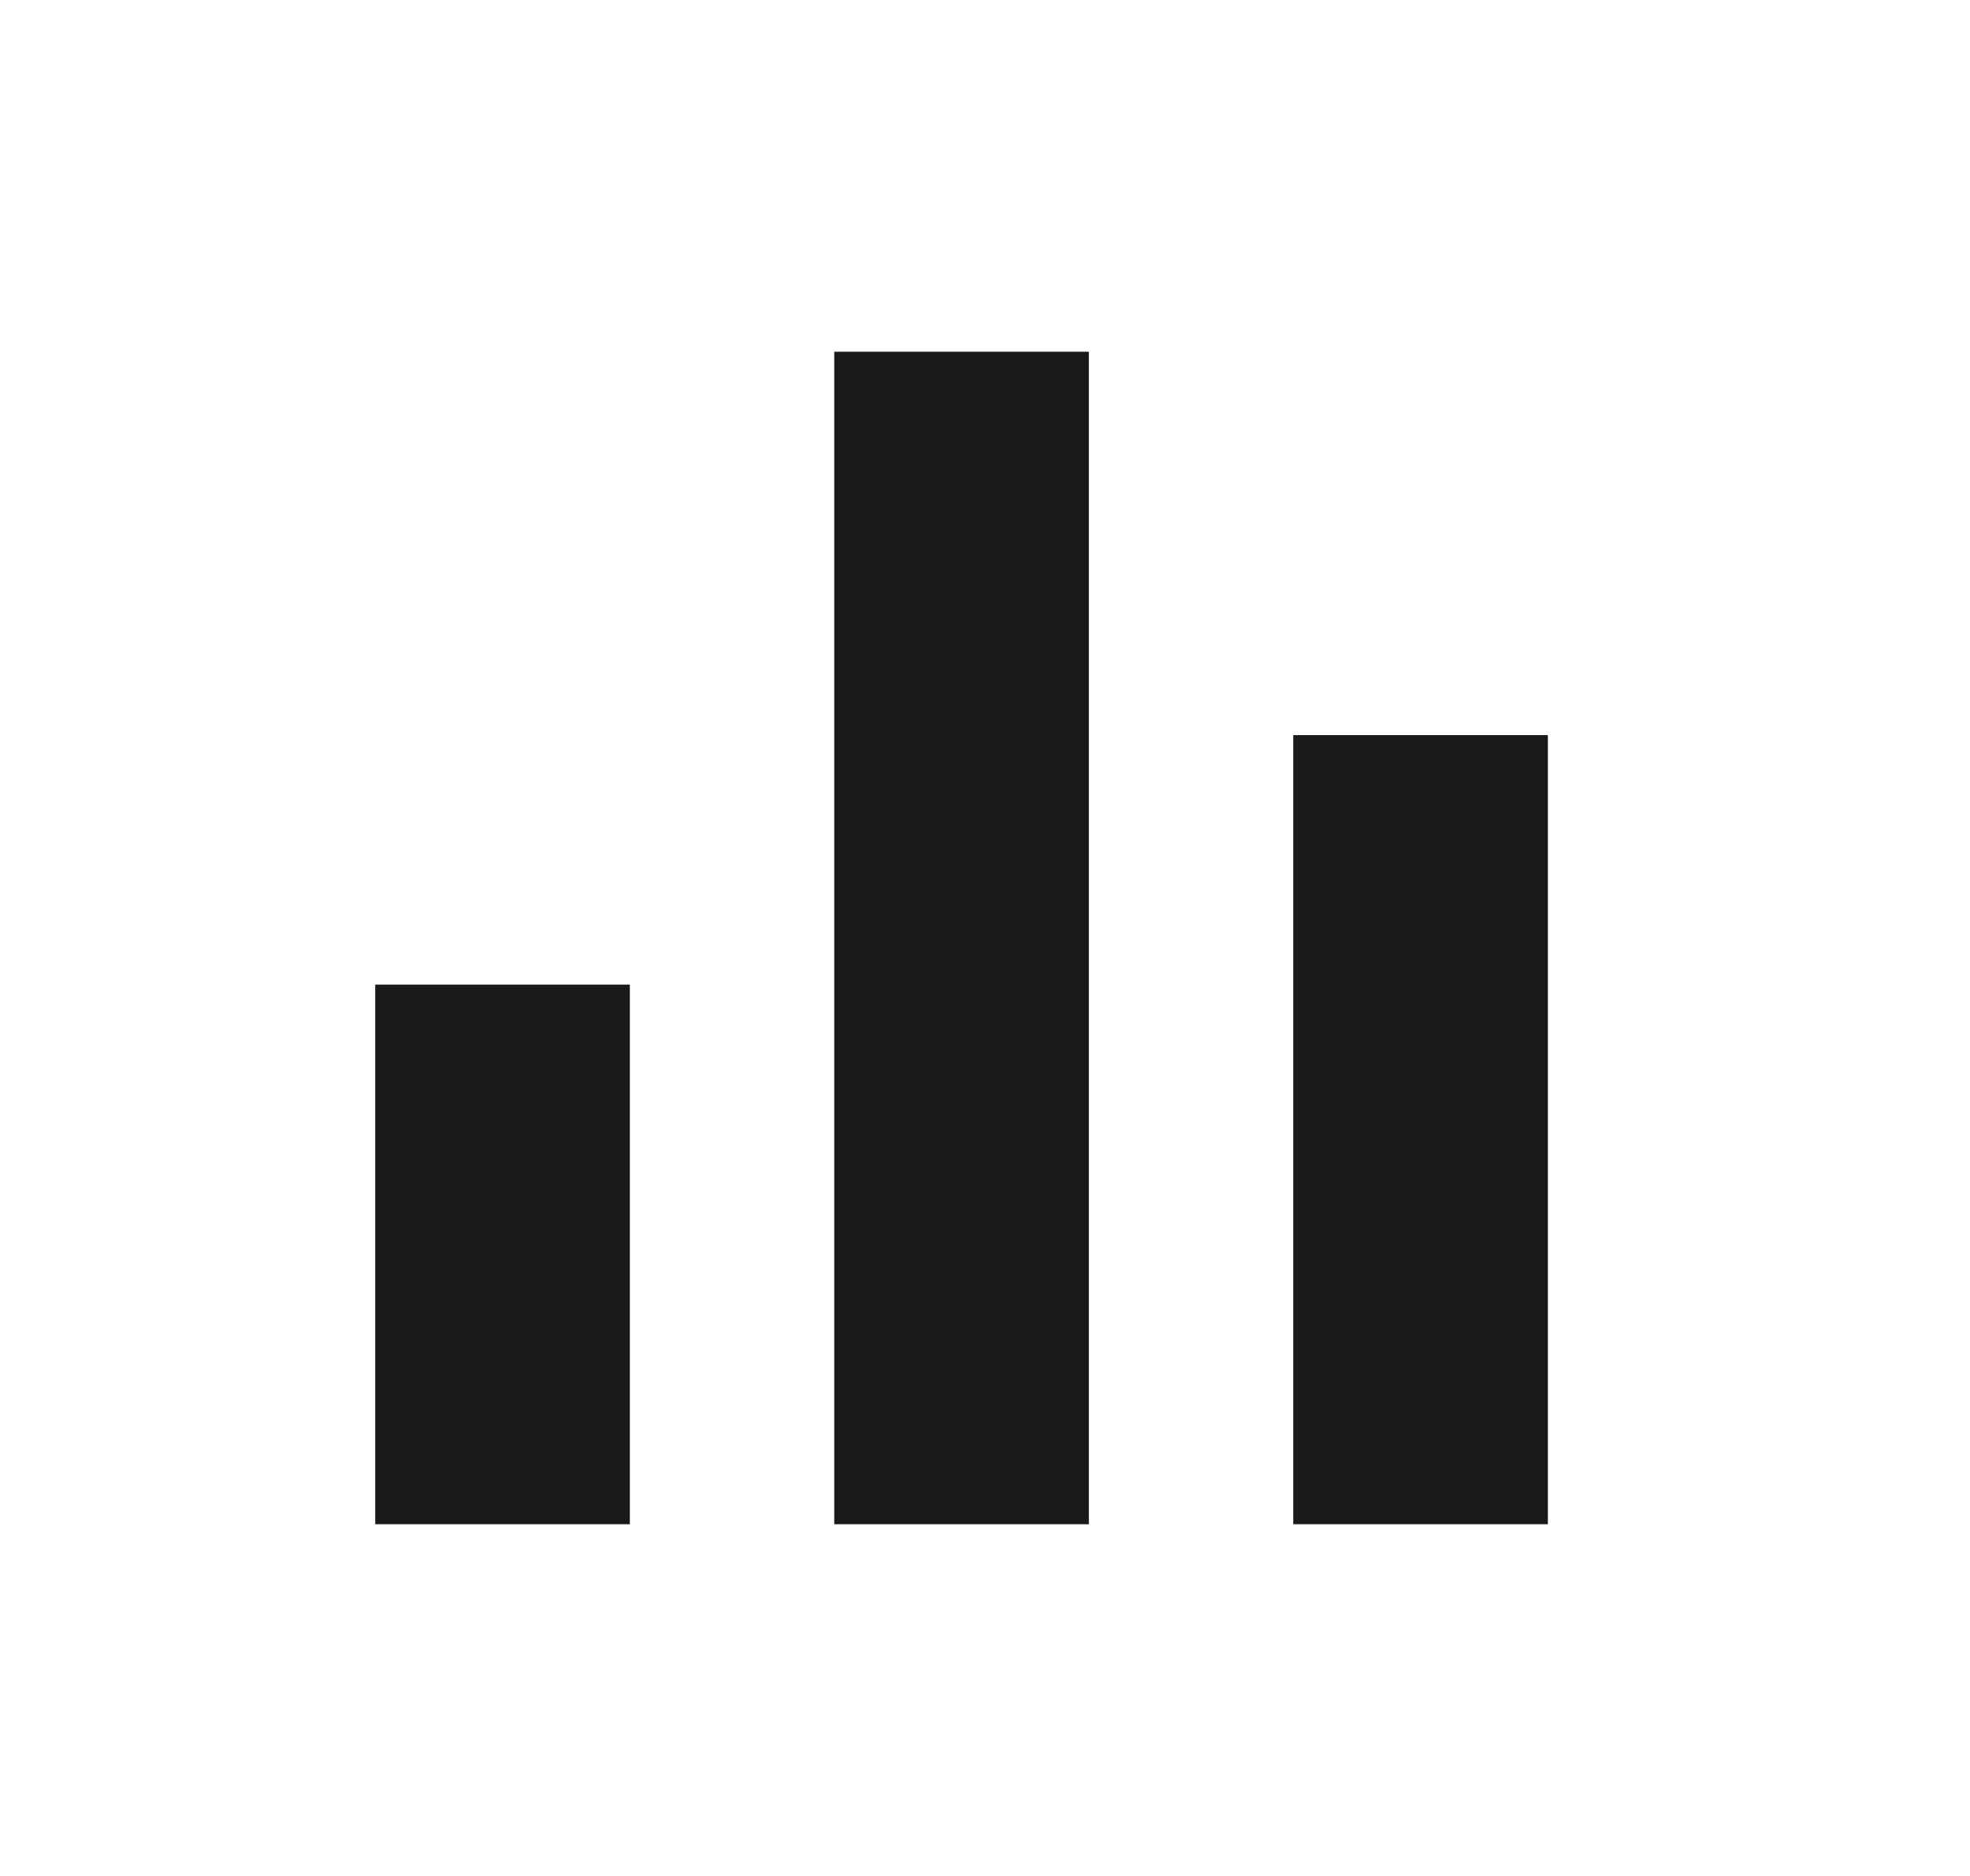 <svg width="21" height="20" viewBox="0 0 21 20" fill="none" xmlns="http://www.w3.org/2000/svg">
<mask id="mask0_7326_2822" style="mask-type:alpha" maskUnits="userSpaceOnUse" x="0" y="0" width="21" height="20">
<rect x="0.25" width="20" height="20" fill="#D9D9D9"/>
</mask>
<g mask="url(#mask0_7326_2822)">
<path d="M4 16.25V10.497H6.714V16.25H4ZM8.893 16.25V3.75H11.607V16.25H8.893ZM13.786 16.25V7.837H16.5V16.25H13.786Z" fill="#191919"/>
</g>
</svg>
